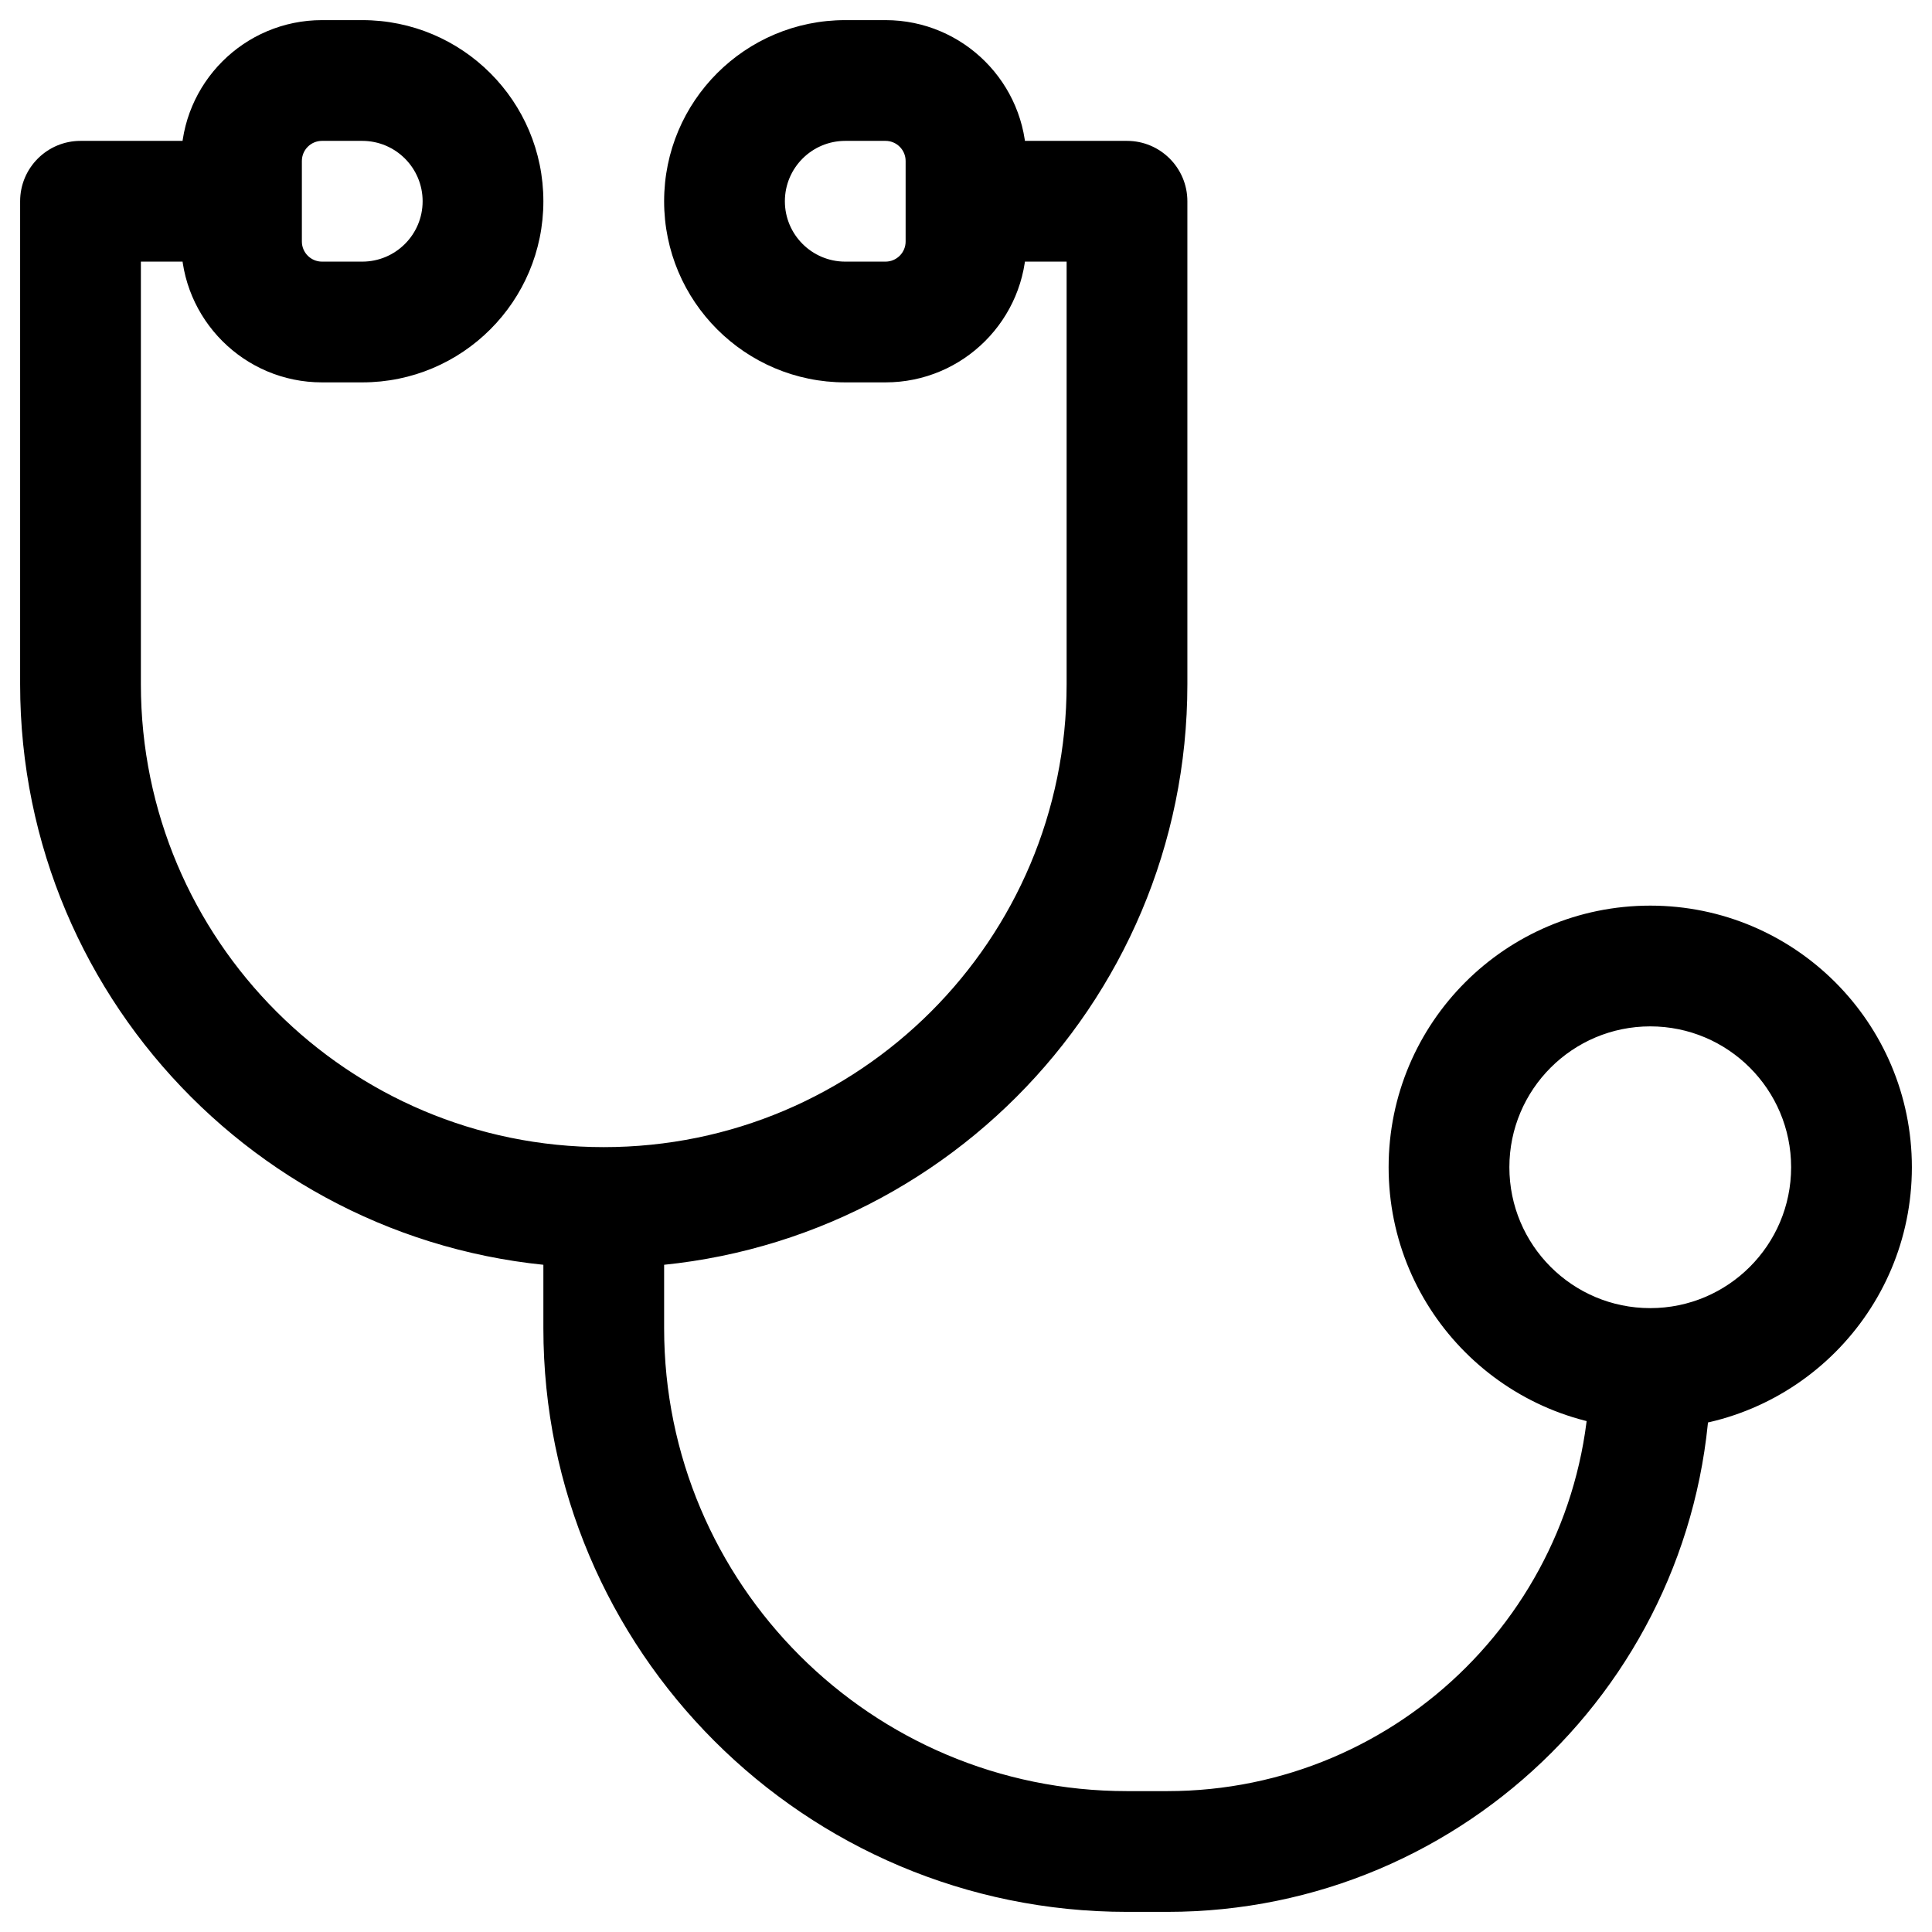 <svg width="24" height="24" viewBox="0 0 24 24" fill="none" xmlns="http://www.w3.org/2000/svg">
<g clip-path="url(#clip0_1607_9365)">
<path d="M7.5 16.5L8.25 16.5L8.25 16.5L7.5 16.5ZM1 2.5V1.75C0.586 1.75 0.25 2.086 0.25 2.5H1ZM14 8.5L14.75 8.5V8.5H14ZM14 2.5H14.75C14.75 2.086 14.414 1.75 14 1.75V2.5ZM3 2.5L3.75 2.5L3.75 2.5L3 2.5ZM3 2L2.25 2L2.25 2L3 2ZM6.75 15L6.75 16.5L8.25 16.5L8.25 15L6.75 15ZM14 23.75H14.5V22.25H14V23.75ZM14.5 23.75C18.228 23.75 21.25 20.728 21.25 17L19.75 17C19.75 19.899 17.399 22.25 14.5 22.25V23.75ZM6.75 16.5C6.75 20.504 9.996 23.75 14 23.75V22.25C10.824 22.25 8.25 19.676 8.25 16.5L6.75 16.5ZM0.25 2.5V8.5H1.75V2.5H0.25ZM14.75 8.5V2.5H13.25V8.5H14.75ZM1 3.25H3V1.75H1V3.25ZM14 1.75H12V3.25H14V1.75ZM7.5 15.75C11.504 15.75 14.75 12.504 14.75 8.5L13.25 8.5C13.25 11.676 10.676 14.25 7.5 14.25V15.75ZM0.25 8.5C0.25 12.504 3.496 15.75 7.5 15.75V14.25C4.324 14.25 1.75 11.676 1.75 8.5H0.25ZM22.25 14.5C22.25 15.466 21.466 16.25 20.5 16.25V17.75C22.295 17.75 23.75 16.295 23.75 14.5H22.25ZM20.5 16.25C19.533 16.25 18.75 15.466 18.75 14.5H17.25C17.25 16.295 18.705 17.75 20.5 17.75V16.25ZM18.75 14.5C18.75 13.534 19.534 12.75 20.5 12.75V11.25C18.705 11.25 17.25 12.705 17.25 14.5H18.75ZM20.5 12.75C21.466 12.75 22.25 13.534 22.25 14.5H23.75C23.75 12.705 22.295 11.25 20.5 11.25V12.75ZM10.5 1.75H11V0.25H10.5V1.75ZM11.25 2V3H12.75V2H11.25ZM11 3.25H10.5V4.75H11V3.25ZM10.5 3.25C10.086 3.25 9.75 2.914 9.75 2.5H8.25C8.25 3.743 9.257 4.75 10.5 4.75V3.25ZM11.25 3C11.25 3.138 11.138 3.25 11 3.25V4.75C11.966 4.75 12.75 3.966 12.75 3H11.25ZM11 1.75C11.138 1.75 11.25 1.862 11.25 2H12.75C12.75 1.034 11.966 0.25 11 0.25V1.75ZM10.5 0.25C9.257 0.25 8.25 1.257 8.25 2.5H9.75C9.75 2.086 10.086 1.75 10.5 1.75V0.25ZM4.5 0.25H4V1.75H4.5V0.25ZM2.25 2V3H3.75V2H2.25ZM4 4.75H4.5V3.25H4V4.75ZM4.5 4.75C5.743 4.75 6.75 3.743 6.75 2.5H5.25C5.25 2.914 4.914 3.25 4.5 3.25V4.75ZM2.25 3C2.25 3.966 3.034 4.75 4 4.75V3.25C3.862 3.25 3.75 3.138 3.75 3H2.25ZM4 0.25C3.034 0.25 2.25 1.034 2.25 2H3.75C3.75 1.862 3.862 1.75 4 1.75V0.25ZM4.5 1.75C4.914 1.75 5.25 2.086 5.25 2.5H6.75C6.75 1.257 5.743 0.25 4.5 0.25V1.75ZM12.75 3V2.5H11.25V3H12.75ZM12.75 2.5V2H11.25V2.5H12.75ZM2.25 2L2.25 2.5L3.75 2.5L3.75 2L2.25 2ZM2.25 2.5L2.25 3L3.75 3L3.75 2.5L2.25 2.5Z" fill="black"/>
</g>
<defs>
<clipPath id="clip0_1607_9365">
<rect width="24" height="24" fill="white"/>
</clipPath>
</defs>
</svg>
